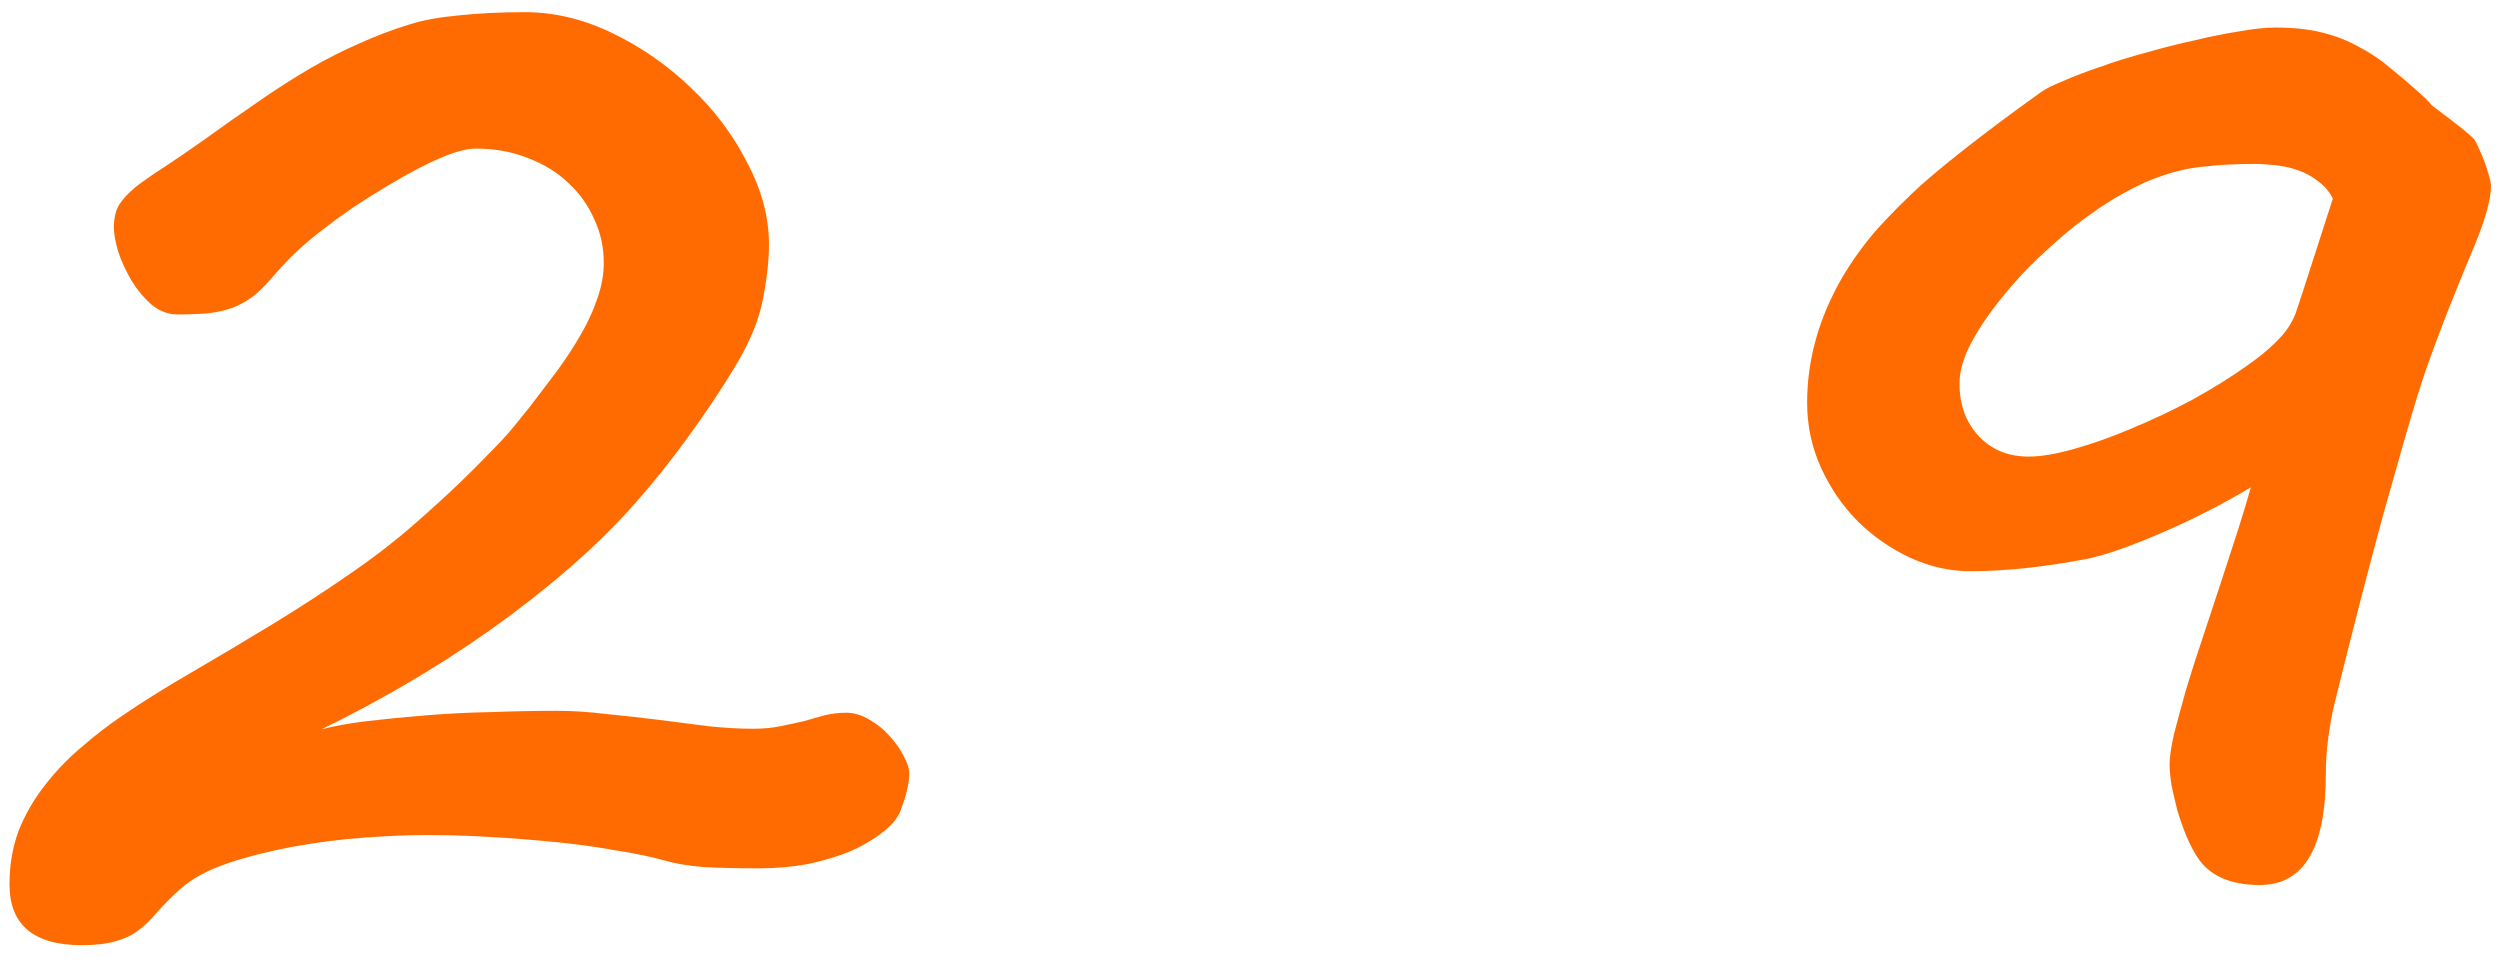 <?xml version="1.0" encoding="UTF-8"?> <svg xmlns="http://www.w3.org/2000/svg" width="122" height="47" viewBox="0 0 122 47" fill="none"><path d="M44.37 37.75C44.37 38.229 44.224 38.844 43.932 39.594C43.787 39.948 43.495 40.292 43.057 40.625C42.641 40.958 42.13 41.26 41.526 41.531C40.922 41.781 40.235 41.99 39.464 42.156C38.693 42.302 37.88 42.375 37.026 42.375C36.005 42.375 35.11 42.354 34.339 42.312C33.589 42.25 32.964 42.146 32.464 42C31.797 41.812 30.995 41.646 30.058 41.5C29.141 41.333 28.162 41.198 27.12 41.094C26.078 40.99 25.016 40.906 23.933 40.844C22.849 40.781 21.808 40.75 20.808 40.75C19.933 40.75 18.922 40.792 17.776 40.875C16.63 40.958 15.485 41.104 14.339 41.312C13.193 41.521 12.12 41.792 11.12 42.125C10.141 42.458 9.37 42.875 8.807 43.375C8.391 43.75 8.016 44.125 7.683 44.5C7.349 44.896 7.037 45.198 6.745 45.406C6.453 45.635 6.078 45.812 5.62 45.938C5.183 46.062 4.641 46.125 3.995 46.125C1.641 46.125 0.464 45.135 0.464 43.156C0.464 42.219 0.61 41.354 0.901 40.562C1.214 39.771 1.63 39.042 2.151 38.375C2.672 37.688 3.266 37.062 3.933 36.5C4.599 35.917 5.287 35.385 5.995 34.906C7.037 34.198 8.172 33.49 9.401 32.781C10.651 32.052 11.912 31.302 13.182 30.531C14.453 29.76 15.693 28.958 16.901 28.125C18.13 27.292 19.255 26.427 20.276 25.531C21.13 24.781 21.849 24.125 22.433 23.562C23.016 23 23.516 22.5 23.933 22.062C24.37 21.625 24.735 21.229 25.026 20.875C25.318 20.521 25.589 20.188 25.839 19.875C26.318 19.25 26.776 18.646 27.214 18.062C27.651 17.458 28.037 16.865 28.37 16.281C28.703 15.698 28.964 15.125 29.151 14.562C29.36 13.979 29.464 13.396 29.464 12.812C29.464 12.062 29.308 11.354 28.995 10.688C28.703 10.021 28.287 9.438 27.745 8.938C27.203 8.417 26.547 8.01 25.776 7.719C25.005 7.406 24.151 7.25 23.214 7.25C22.38 7.25 20.985 7.833 19.026 9C18.36 9.396 17.745 9.781 17.183 10.156C16.641 10.531 16.13 10.906 15.651 11.281C15.193 11.635 14.755 12.01 14.339 12.406C13.943 12.802 13.547 13.229 13.151 13.688C12.88 14 12.61 14.26 12.339 14.469C12.068 14.677 11.755 14.854 11.401 15C11.068 15.125 10.672 15.219 10.214 15.281C9.776 15.323 9.255 15.344 8.651 15.344C8.214 15.344 7.797 15.188 7.401 14.875C7.026 14.542 6.703 14.156 6.433 13.719C6.162 13.26 5.943 12.792 5.776 12.312C5.63 11.812 5.558 11.406 5.558 11.094C5.558 10.656 5.641 10.292 5.808 10C5.995 9.708 6.266 9.417 6.62 9.125C6.995 8.833 7.443 8.521 7.964 8.188C8.505 7.833 9.13 7.406 9.839 6.906C10.88 6.156 11.828 5.49 12.682 4.906C13.557 4.302 14.391 3.771 15.182 3.312C15.974 2.854 16.755 2.458 17.526 2.125C18.297 1.771 19.12 1.458 19.995 1.188C20.662 0.979 21.464 0.833 22.401 0.75C23.36 0.646 24.433 0.594 25.62 0.594C27.058 0.594 28.485 0.938 29.901 1.625C31.318 2.312 32.589 3.198 33.714 4.281C34.86 5.365 35.776 6.583 36.464 7.938C37.172 9.271 37.526 10.604 37.526 11.938C37.526 12.729 37.422 13.646 37.214 14.688C37.005 15.708 36.537 16.812 35.807 18C35.162 19.062 34.422 20.167 33.589 21.312C32.776 22.438 31.912 23.521 30.995 24.562C30.037 25.646 28.943 26.719 27.714 27.781C26.505 28.823 25.224 29.823 23.87 30.781C22.537 31.719 21.172 32.594 19.776 33.406C18.38 34.219 17.016 34.948 15.682 35.594C16.308 35.427 17.058 35.292 17.933 35.188C18.828 35.083 19.787 34.99 20.808 34.906C21.828 34.823 22.88 34.771 23.964 34.75C25.068 34.708 26.141 34.688 27.183 34.688C27.953 34.688 28.755 34.74 29.589 34.844C30.443 34.927 31.287 35.021 32.12 35.125C32.953 35.229 33.766 35.333 34.557 35.438C35.349 35.521 36.078 35.562 36.745 35.562C37.245 35.562 37.693 35.521 38.089 35.438C38.505 35.354 38.891 35.271 39.245 35.188C39.599 35.083 39.932 34.99 40.245 34.906C40.578 34.823 40.932 34.781 41.307 34.781C41.682 34.781 42.057 34.896 42.432 35.125C42.807 35.333 43.13 35.594 43.401 35.906C43.693 36.219 43.922 36.542 44.089 36.875C44.276 37.208 44.37 37.5 44.37 37.75ZM113.844 9.688C113.656 9.333 113.417 9.052 113.125 8.844C112.833 8.615 112.51 8.438 112.156 8.312C111.802 8.188 111.438 8.104 111.062 8.062C110.688 8.021 110.323 8 109.969 8C109.094 8 108.302 8.042 107.594 8.125C106.906 8.188 106.229 8.333 105.562 8.562C104.917 8.771 104.25 9.073 103.562 9.469C102.875 9.844 102.115 10.354 101.281 11C100.781 11.396 100.198 11.906 99.531 12.531C98.885 13.135 98.271 13.802 97.688 14.531C97.104 15.24 96.615 15.958 96.219 16.688C95.823 17.417 95.625 18.094 95.625 18.719C95.625 19.76 95.938 20.615 96.562 21.281C97.188 21.948 98 22.281 99 22.281C99.604 22.281 100.344 22.156 101.219 21.906C102.115 21.656 103.052 21.323 104.031 20.906C105.031 20.49 106.021 20.021 107 19.5C107.979 18.958 108.865 18.406 109.656 17.844C110.219 17.448 110.646 17.104 110.938 16.812C111.25 16.521 111.49 16.25 111.656 16C111.823 15.75 111.948 15.51 112.031 15.281C112.115 15.031 112.208 14.75 112.312 14.438L113.844 9.688ZM121.562 9.031C121.562 9.385 121.49 9.823 121.344 10.344C121.198 10.844 121 11.396 120.75 12C120.146 13.438 119.604 14.781 119.125 16.031C118.646 17.281 118.271 18.344 118 19.219C117.562 20.656 116.99 22.646 116.281 25.188C115.594 27.708 114.802 30.781 113.906 34.406C113.802 34.844 113.708 35.365 113.625 35.969C113.542 36.573 113.5 37.177 113.5 37.781C113.5 41.385 112.427 43.188 110.281 43.188C108.823 43.188 107.802 42.729 107.219 41.812C107.031 41.521 106.854 41.177 106.688 40.781C106.521 40.365 106.375 39.948 106.25 39.531C106.146 39.115 106.052 38.708 105.969 38.312C105.906 37.917 105.875 37.573 105.875 37.281C105.875 36.948 105.948 36.458 106.094 35.812C106.26 35.167 106.458 34.438 106.688 33.625C106.938 32.792 107.219 31.917 107.531 31C107.844 30.062 108.146 29.146 108.438 28.25C108.729 27.354 109 26.521 109.25 25.75C109.5 24.958 109.698 24.302 109.844 23.781C109.177 24.177 108.479 24.562 107.75 24.938C107.021 25.312 106.292 25.656 105.562 25.969C104.854 26.281 104.177 26.552 103.531 26.781C102.885 27.01 102.312 27.177 101.812 27.281C99.708 27.677 97.823 27.875 96.156 27.875C95.156 27.875 94.177 27.656 93.219 27.219C92.281 26.781 91.438 26.198 90.688 25.469C89.938 24.719 89.333 23.844 88.875 22.844C88.417 21.844 88.188 20.781 88.188 19.656C88.188 17.552 88.76 15.51 89.906 13.531C90.427 12.656 91.01 11.854 91.656 11.125C92.323 10.396 93.021 9.698 93.75 9.031C95.146 7.802 97.094 6.292 99.594 4.5C99.823 4.333 100.198 4.146 100.719 3.938C101.24 3.708 101.844 3.479 102.531 3.25C103.219 3 103.958 2.771 104.75 2.562C105.542 2.333 106.323 2.135 107.094 1.969C107.865 1.781 108.594 1.635 109.281 1.531C109.969 1.406 110.552 1.344 111.031 1.344C111.927 1.344 112.698 1.427 113.344 1.594C114.01 1.76 114.615 2 115.156 2.312C115.719 2.604 116.25 2.969 116.75 3.406C117.271 3.823 117.823 4.302 118.406 4.844C118.51 4.948 118.594 5.042 118.656 5.125C118.74 5.188 118.833 5.26 118.938 5.344C120 6.135 120.604 6.625 120.75 6.812C120.854 6.979 120.979 7.24 121.125 7.594C121.271 7.927 121.406 8.344 121.531 8.844L121.562 9.031Z" fill="#FF6B00"></path></svg> 